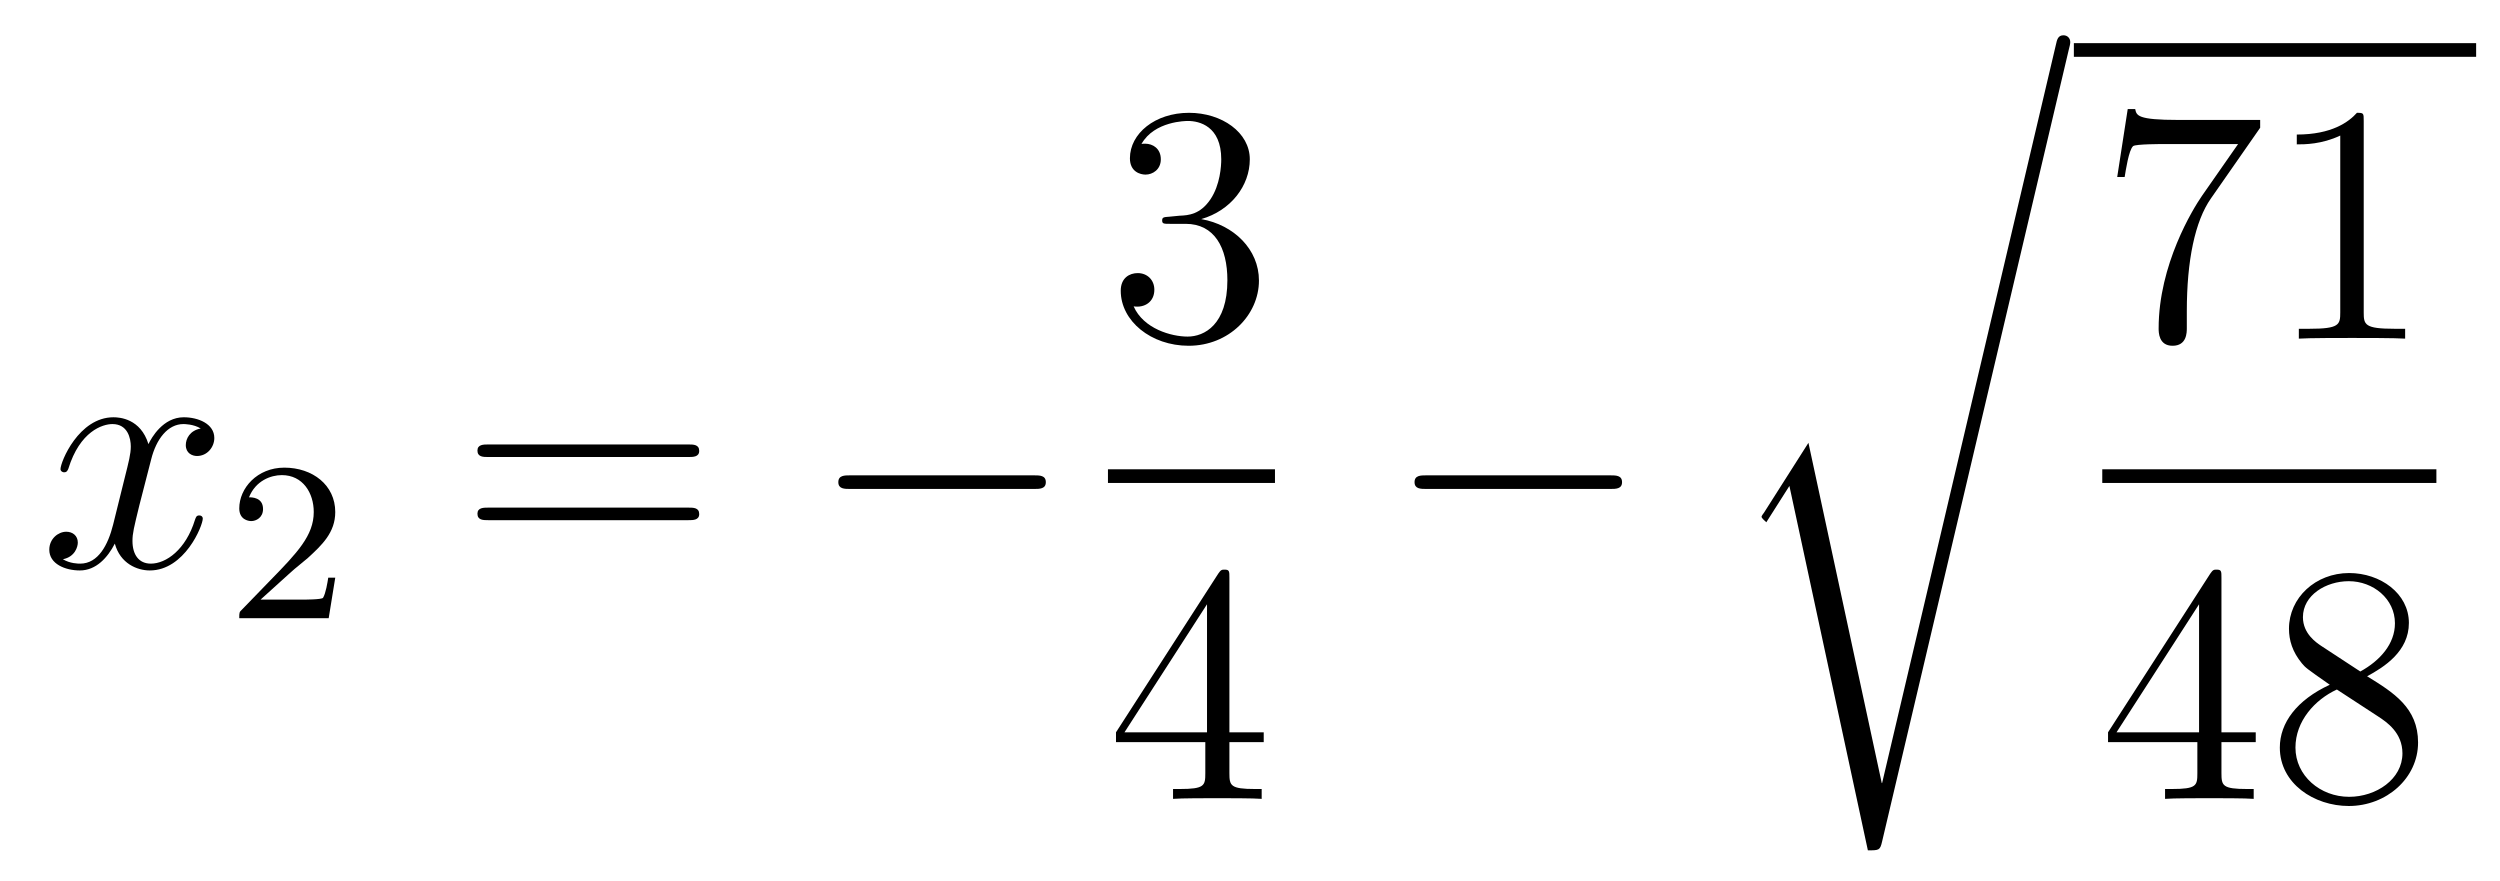 <?xml version='1.0'?>
<!-- This file was generated by dvisvgm 1.14.1 -->
<svg height='31pt' version='1.1' viewBox='0 -31 88 31' width='88pt' xmlns='http://www.w3.org/2000/svg' xmlns:xlink='http://www.w3.org/1999/xlink'>
<g id='page1'>
<g transform='matrix(1 0 0 1 -127 636)'>
<path d='M134.066 -651.917C133.684 -651.846 133.54 -651.559 133.54 -651.332C133.54 -651.045 133.767 -650.949 133.935 -650.949C134.293 -650.949 134.544 -651.26 134.544 -651.582C134.544 -652.085 133.971 -652.312 133.468 -652.312C132.739 -652.312 132.333 -651.594 132.225 -651.367C131.95 -652.264 131.209 -652.312 130.994 -652.312C129.775 -652.312 129.129 -650.746 129.129 -650.483C129.129 -650.435 129.177 -650.375 129.261 -650.375C129.356 -650.375 129.38 -650.447 129.404 -650.495C129.811 -651.822 130.612 -652.073 130.958 -652.073C131.496 -652.073 131.604 -651.571 131.604 -651.284C131.604 -651.021 131.532 -650.746 131.388 -650.172L130.982 -648.534C130.803 -647.817 130.456 -647.16 129.822 -647.16C129.763 -647.16 129.464 -647.16 129.213 -647.315C129.643 -647.399 129.739 -647.757 129.739 -647.901C129.739 -648.14 129.56 -648.283 129.333 -648.283C129.046 -648.283 128.735 -648.032 128.735 -647.65C128.735 -647.148 129.297 -646.92 129.811 -646.92C130.384 -646.92 130.791 -647.375 131.042 -647.865C131.233 -647.16 131.831 -646.92 132.273 -646.92C133.493 -646.92 134.138 -648.487 134.138 -648.749C134.138 -648.809 134.09 -648.857 134.018 -648.857C133.911 -648.857 133.899 -648.797 133.863 -648.702C133.54 -647.65 132.847 -647.16 132.309 -647.16C131.891 -647.16 131.663 -647.47 131.663 -647.96C131.663 -648.223 131.711 -648.415 131.903 -649.204L132.321 -650.829C132.5 -651.547 132.907 -652.073 133.457 -652.073C133.481 -652.073 133.815 -652.073 134.066 -651.917Z' fill-rule='evenodd'/>
<path d='M137.247 -646.866C137.375 -646.985 137.709 -647.248 137.837 -647.36C138.331 -647.814 138.801 -648.252 138.801 -648.977C138.801 -649.925 138.004 -650.539 137.008 -650.539C136.052 -650.539 135.422 -649.814 135.422 -649.105C135.422 -648.714 135.733 -648.658 135.845 -648.658C136.012 -648.658 136.259 -648.778 136.259 -649.081C136.259 -649.495 135.861 -649.495 135.765 -649.495C135.996 -650.077 136.53 -650.276 136.92 -650.276C137.662 -650.276 138.044 -649.647 138.044 -648.977C138.044 -648.148 137.462 -647.543 136.522 -646.579L135.518 -645.543C135.422 -645.455 135.422 -645.439 135.422 -645.24H138.57L138.801 -646.666H138.554C138.53 -646.507 138.466 -646.108 138.371 -645.957C138.323 -645.893 137.717 -645.893 137.59 -645.893H136.171L137.247 -646.866Z' fill-rule='evenodd'/>
<path d='M151.229 -650.913C151.396 -650.913 151.612 -650.913 151.612 -651.128C151.612 -651.355 151.408 -651.355 151.229 -651.355H144.188C144.021 -651.355 143.806 -651.355 143.806 -651.14C143.806 -650.913 144.009 -650.913 144.188 -650.913H151.229ZM151.229 -648.69C151.396 -648.69 151.612 -648.69 151.612 -648.905C151.612 -649.132 151.408 -649.132 151.229 -649.132H144.188C144.021 -649.132 143.806 -649.132 143.806 -648.917C143.806 -648.69 144.009 -648.69 144.188 -648.69H151.229Z' fill-rule='evenodd'/>
<path d='M163.395 -649.789C163.598 -649.789 163.813 -649.789 163.813 -650.028C163.813 -650.268 163.598 -650.268 163.395 -650.268H156.928C156.725 -650.268 156.509 -650.268 156.509 -650.028C156.509 -649.789 156.725 -649.789 156.928 -649.789H163.395Z' fill-rule='evenodd'/>
<path d='M168.16 -659.372C167.956 -659.36 167.908 -659.347 167.908 -659.24C167.908 -659.121 167.968 -659.121 168.183 -659.121H168.733C169.749 -659.121 170.204 -658.284 170.204 -657.136C170.204 -655.57 169.391 -655.152 168.805 -655.152C168.231 -655.152 167.251 -655.427 166.904 -656.216C167.287 -656.156 167.633 -656.371 167.633 -656.801C167.633 -657.148 167.382 -657.387 167.048 -657.387C166.761 -657.387 166.45 -657.22 166.45 -656.766C166.45 -655.702 167.514 -654.829 168.841 -654.829C170.263 -654.829 171.315 -655.917 171.315 -657.124C171.315 -658.224 170.431 -659.085 169.283 -659.288C170.323 -659.587 170.993 -660.459 170.993 -661.392C170.993 -662.336 170.013 -663.029 168.853 -663.029C167.658 -663.029 166.773 -662.3 166.773 -661.428C166.773 -660.949 167.143 -660.854 167.323 -660.854C167.574 -660.854 167.861 -661.033 167.861 -661.392C167.861 -661.774 167.574 -661.942 167.311 -661.942C167.239 -661.942 167.215 -661.942 167.179 -661.93C167.633 -662.742 168.757 -662.742 168.817 -662.742C169.212 -662.742 169.988 -662.563 169.988 -661.392C169.988 -661.165 169.953 -660.495 169.606 -659.981C169.248 -659.455 168.841 -659.419 168.518 -659.407L168.16 -659.372Z' fill-rule='evenodd'/>
<path d='M166 -650H171.879V-650.481H166'/>
<path d='M170.275 -646.662C170.275 -646.889 170.275 -646.949 170.108 -646.949C170.013 -646.949 169.977 -646.949 169.881 -646.806L166.283 -641.223V-640.876H169.427V-639.788C169.427 -639.346 169.403 -639.227 168.53 -639.227H168.291V-638.88C168.566 -638.904 169.51 -638.904 169.845 -638.904C170.18 -638.904 171.136 -638.904 171.411 -638.88V-639.227H171.172C170.311 -639.227 170.275 -639.346 170.275 -639.788V-640.876H171.483V-641.223H170.275V-646.662ZM169.487 -645.73V-641.223H166.582L169.487 -645.73Z' fill-rule='evenodd'/>
<path d='M183.678 -649.789C183.881 -649.789 184.096 -649.789 184.096 -650.028C184.096 -650.268 183.881 -650.268 183.678 -650.268H177.211C177.008 -650.268 176.792 -650.268 176.792 -650.028C176.792 -649.789 177.008 -649.789 177.211 -649.789H183.678Z' fill-rule='evenodd'/>
<path d='M193.25 -639.435H193.238L190.657 -651.413L189.091 -648.951C189.007 -648.843 189.007 -648.819 189.007 -648.807C189.007 -648.759 189.162 -648.628 189.174 -648.616L189.987 -649.895L192.749 -637.068C193.144 -637.068 193.178 -637.068 193.25 -637.379L199.825 -665.268C199.849 -665.352 199.873 -665.459 199.873 -665.519C199.873 -665.651 199.777 -665.758 199.634 -665.758C199.442 -665.758 199.406 -665.603 199.37 -665.435L193.25 -639.435Z' fill-rule='evenodd'/>
<path d='M200 -665H214.16V-665.481H200'/>
<path d='M206.558 -662.503V-662.778H203.677C202.231 -662.778 202.207 -662.934 202.159 -663.161H201.896L201.526 -660.77H201.788C201.824 -660.985 201.932 -661.727 202.087 -661.858C202.183 -661.93 203.08 -661.93 203.246 -661.93H205.781L204.514 -660.113C204.191 -659.647 202.984 -657.686 202.984 -655.439C202.984 -655.307 202.984 -654.829 203.474 -654.829C203.976 -654.829 203.976 -655.295 203.976 -655.451V-656.048C203.976 -657.829 204.263 -659.216 204.826 -660.017L206.558 -662.503ZM210.203 -662.742C210.203 -663.018 210.203 -663.029 209.964 -663.029C209.677 -662.707 209.078 -662.264 207.847 -662.264V-661.918C208.123 -661.918 208.721 -661.918 209.377 -662.228V-656C209.377 -655.57 209.342 -655.427 208.29 -655.427H207.919V-655.08C208.242 -655.104 209.402 -655.104 209.796 -655.104C210.191 -655.104 211.338 -655.104 211.661 -655.08V-655.427H211.29C210.239 -655.427 210.203 -655.57 210.203 -656V-662.742Z' fill-rule='evenodd'/>
<path d='M201 -650H212.761V-650.481H201'/>
<path d='M205.195 -646.662C205.195 -646.889 205.195 -646.949 205.028 -646.949C204.932 -646.949 204.896 -646.949 204.8 -646.806L201.203 -641.223V-640.876H204.347V-639.788C204.347 -639.346 204.323 -639.227 203.45 -639.227H203.21V-638.88C203.486 -638.904 204.431 -638.904 204.766 -638.904C205.099 -638.904 206.057 -638.904 206.33 -638.88V-639.227H206.092C205.231 -639.227 205.195 -639.346 205.195 -639.788V-640.876H206.402V-641.223H205.195V-646.662ZM204.407 -645.73V-641.223H201.502L204.407 -645.73ZM210.322 -643.195C210.92 -643.518 211.793 -644.068 211.793 -645.072C211.793 -646.112 210.788 -646.829 209.689 -646.829C208.505 -646.829 207.572 -645.957 207.572 -644.869C207.572 -644.463 207.692 -644.056 208.027 -643.65C208.159 -643.494 208.17 -643.482 209.008 -642.897C207.847 -642.359 207.25 -641.558 207.25 -640.685C207.25 -639.418 208.458 -638.629 209.677 -638.629C211.003 -638.629 212.116 -639.609 212.116 -640.864C212.116 -642.084 211.255 -642.622 210.322 -643.195ZM208.697 -644.271C208.541 -644.379 208.063 -644.69 208.063 -645.275C208.063 -646.053 208.876 -646.542 209.677 -646.542C210.538 -646.542 211.302 -645.921 211.302 -645.06C211.302 -644.331 210.776 -643.745 210.083 -643.363L208.697 -644.271ZM209.258 -642.729L210.704 -641.785C211.015 -641.582 211.566 -641.211 211.566 -640.482C211.566 -639.573 210.644 -638.952 209.689 -638.952C208.673 -638.952 207.8 -639.693 207.8 -640.685C207.8 -641.617 208.481 -642.371 209.258 -642.729Z' fill-rule='evenodd'/>
</g>
</g>
</svg>
